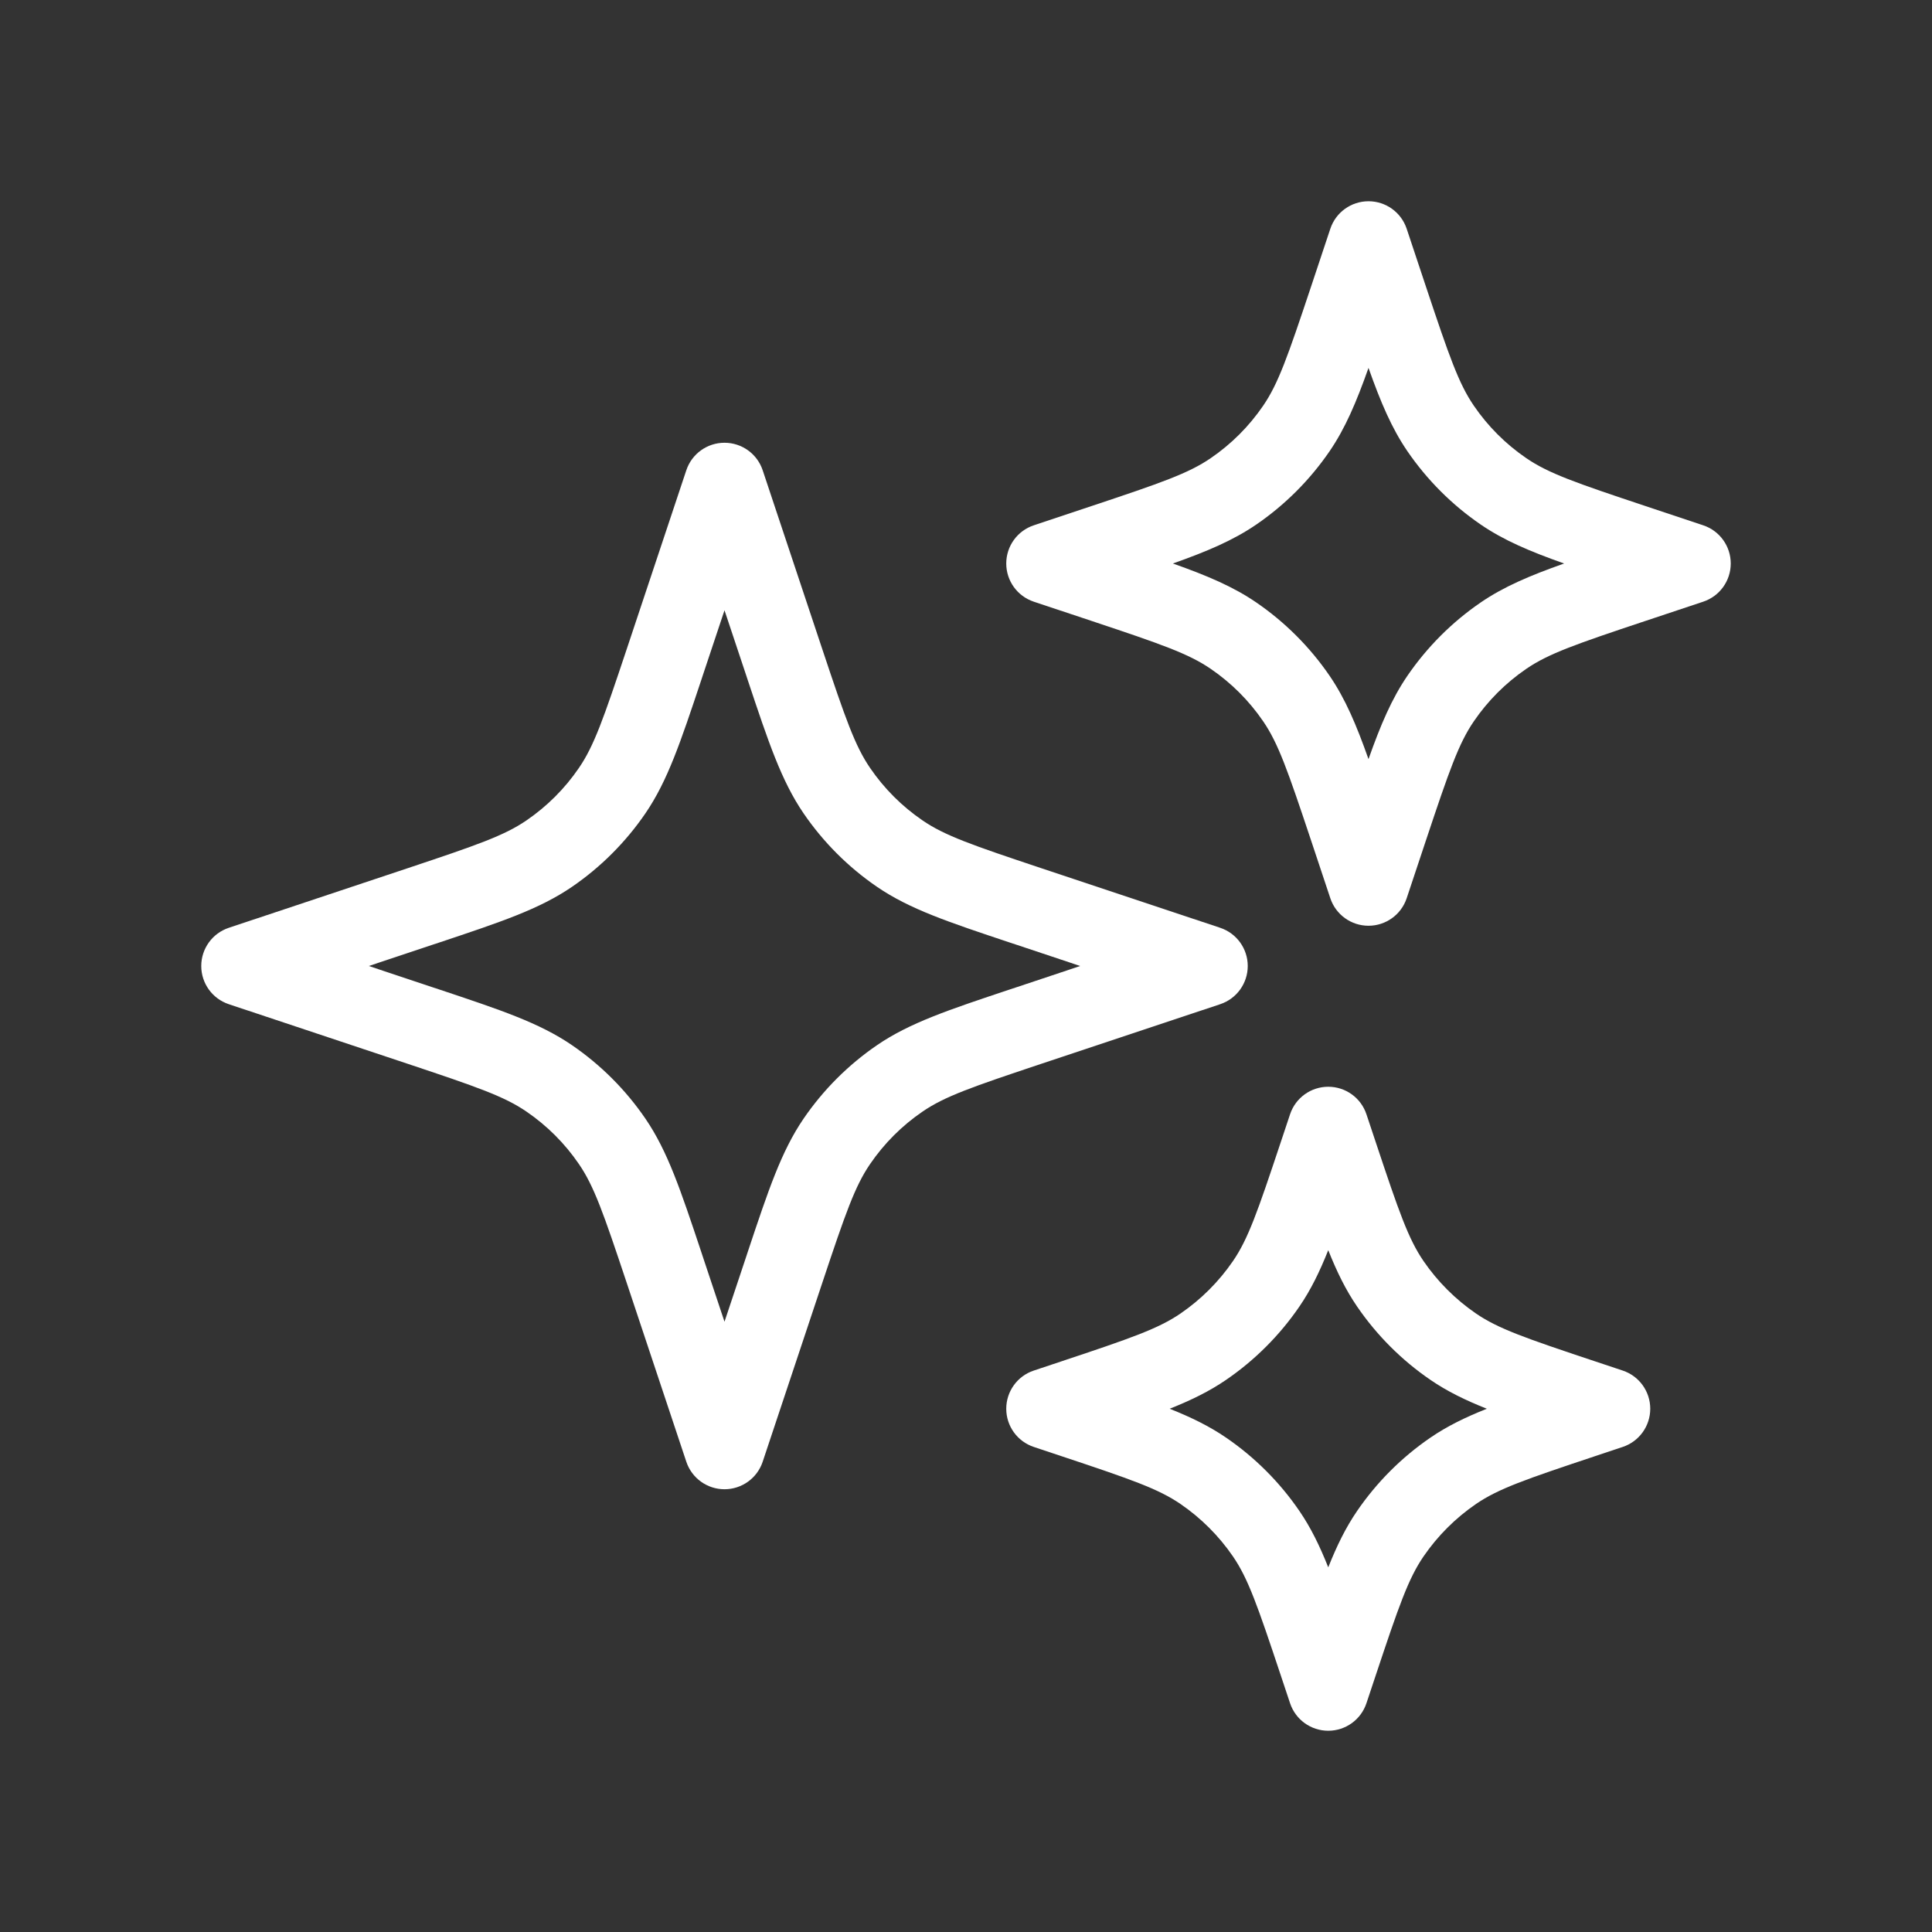 <svg width="60" height="60" viewBox="0 0 60 60" fill="none" xmlns="http://www.w3.org/2000/svg">
<rect x="0" y="0" width="60" height="60" fill="#333333" stroke="none"/>
<path fill-rule="evenodd" clip-rule="evenodd" d="M22.5 13.75C23.038 13.75 23.516 14.094 23.686 14.605L25.538 20.163C26.257 22.318 26.55 23.161 27.021 23.849C27.458 24.489 28.011 25.042 28.651 25.479C29.339 25.95 30.181 26.243 32.337 26.962L37.895 28.814C38.406 28.984 38.75 29.462 38.75 30C38.75 30.538 38.406 31.016 37.895 31.186L32.337 33.038C30.181 33.757 29.339 34.05 28.651 34.521C28.011 34.958 27.458 35.511 27.021 36.151C26.55 36.839 26.257 37.681 25.538 39.837L23.686 45.395C23.516 45.906 23.038 46.25 22.5 46.25C21.962 46.25 21.484 45.906 21.314 45.395L19.462 39.837C18.743 37.681 18.45 36.839 17.979 36.151C17.542 35.511 16.989 34.958 16.349 34.521C15.661 34.05 14.818 33.757 12.663 33.038L7.105 31.186C6.594 31.016 6.25 30.538 6.25 30C6.25 29.462 6.594 28.984 7.105 28.814L12.663 26.962C14.818 26.243 15.661 25.95 16.349 25.479C16.989 25.042 17.542 24.489 17.979 23.849C18.45 23.161 18.743 22.318 19.462 20.163L21.314 14.605C21.484 14.094 21.962 13.75 22.5 13.75ZM22.5 18.953L21.833 20.953C21.812 21.015 21.792 21.077 21.772 21.138C21.135 23.048 20.735 24.248 20.043 25.261C19.43 26.157 18.656 26.93 17.761 27.543C16.748 28.235 15.548 28.635 13.638 29.272C13.577 29.292 13.515 29.312 13.453 29.333L11.453 30L13.453 30.667C13.515 30.688 13.577 30.708 13.638 30.728C15.548 31.365 16.748 31.765 17.761 32.457C18.656 33.07 19.43 33.843 20.043 34.739C20.735 35.752 21.135 36.952 21.772 38.862C21.792 38.923 21.812 38.984 21.833 39.047L22.5 41.047L23.167 39.047C23.188 38.984 23.208 38.923 23.228 38.862C23.865 36.952 24.265 35.752 24.957 34.739C25.57 33.843 26.343 33.07 27.239 32.457C28.252 31.765 29.452 31.365 31.362 30.728C31.423 30.708 31.485 30.688 31.547 30.667L33.547 30L31.547 29.333C31.485 29.312 31.423 29.292 31.362 29.272C29.452 28.635 28.252 28.235 27.239 27.543C26.343 26.93 25.57 26.157 24.957 25.261C24.265 24.248 23.865 23.048 23.228 21.138C23.208 21.077 23.188 21.015 23.167 20.953L22.5 18.953Z" fill="white"/>
<path fill-rule="evenodd" clip-rule="evenodd" d="M42.5 6.25C43.038 6.25 43.516 6.594 43.686 7.105L44.288 8.913C45.007 11.068 45.3 11.911 45.771 12.599C46.208 13.239 46.761 13.792 47.401 14.229C48.089 14.7 48.931 14.993 51.087 15.711L52.895 16.314C53.406 16.484 53.75 16.962 53.75 17.5C53.75 18.038 53.406 18.516 52.895 18.686L51.087 19.288C48.931 20.007 48.089 20.3 47.401 20.771C46.761 21.208 46.208 21.761 45.771 22.401C45.3 23.089 45.007 23.932 44.288 26.087L43.686 27.895C43.516 28.406 43.038 28.75 42.5 28.75C41.962 28.75 41.484 28.406 41.314 27.895L40.712 26.087C39.993 23.932 39.7 23.089 39.229 22.401C38.792 21.761 38.239 21.208 37.599 20.771C36.911 20.3 36.069 20.007 33.913 19.288L32.105 18.686C31.594 18.516 31.25 18.038 31.25 17.5C31.25 16.962 31.594 16.484 32.105 16.314L33.913 15.711C36.069 14.993 36.911 14.7 37.599 14.229C38.239 13.792 38.792 13.239 39.229 12.599C39.7 11.911 39.993 11.068 40.712 8.913L41.314 7.105C41.484 6.594 41.962 6.25 42.5 6.25ZM42.5 11.425C42.12 12.499 41.778 13.301 41.293 14.011C40.68 14.906 39.907 15.68 39.011 16.293C38.301 16.778 37.499 17.12 36.425 17.5C37.499 17.88 38.301 18.222 39.011 18.707C39.907 19.32 40.68 20.094 41.293 20.989C41.778 21.699 42.12 22.501 42.5 23.575C42.88 22.501 43.222 21.699 43.707 20.989C44.32 20.094 45.093 19.32 45.989 18.707C46.699 18.222 47.501 17.88 48.575 17.5C47.501 17.12 46.699 16.778 45.989 16.293C45.093 15.68 44.32 14.906 43.707 14.011C43.222 13.301 42.88 12.499 42.5 11.425Z" fill="white"/>
<path fill-rule="evenodd" clip-rule="evenodd" d="M41.25 33.75C41.788 33.75 42.266 34.094 42.436 34.605L42.726 35.475C43.444 37.631 43.737 38.474 44.208 39.162C44.646 39.801 45.199 40.354 45.838 40.792C46.526 41.263 47.369 41.556 49.525 42.274L50.395 42.564C50.906 42.734 51.25 43.212 51.25 43.75C51.25 44.288 50.906 44.766 50.395 44.936L49.525 45.226C47.369 45.944 46.526 46.237 45.838 46.708C45.199 47.146 44.646 47.699 44.208 48.338C43.737 49.026 43.444 49.869 42.726 52.025L42.436 52.895C42.266 53.406 41.788 53.75 41.25 53.75C40.712 53.75 40.234 53.406 40.064 52.895L39.774 52.025C39.056 49.869 38.763 49.026 38.292 48.338C37.854 47.699 37.301 47.146 36.662 46.708C35.974 46.237 35.131 45.944 32.975 45.226L32.105 44.936C31.594 44.766 31.25 44.288 31.25 43.75C31.25 43.212 31.594 42.734 32.105 42.564L32.975 42.274C35.131 41.556 35.974 41.263 36.662 40.792C37.301 40.354 37.854 39.801 38.292 39.162C38.763 38.474 39.056 37.631 39.774 35.475L40.064 34.605C40.234 34.094 40.712 33.75 41.25 33.75ZM41.25 38.825C40.981 39.501 40.706 40.061 40.355 40.574C39.743 41.469 38.969 42.243 38.074 42.855C37.561 43.206 37.001 43.481 36.325 43.75C37.001 44.019 37.561 44.294 38.074 44.645C38.969 45.257 39.743 46.031 40.355 46.926C40.706 47.439 40.981 47.999 41.25 48.675C41.519 47.999 41.794 47.439 42.145 46.926C42.757 46.031 43.531 45.257 44.426 44.645C44.939 44.294 45.499 44.019 46.175 43.75C45.499 43.481 44.939 43.206 44.426 42.855C43.531 42.243 42.757 41.469 42.145 40.574C41.794 40.061 41.519 39.501 41.25 38.825Z" fill="white"/>
</svg>
